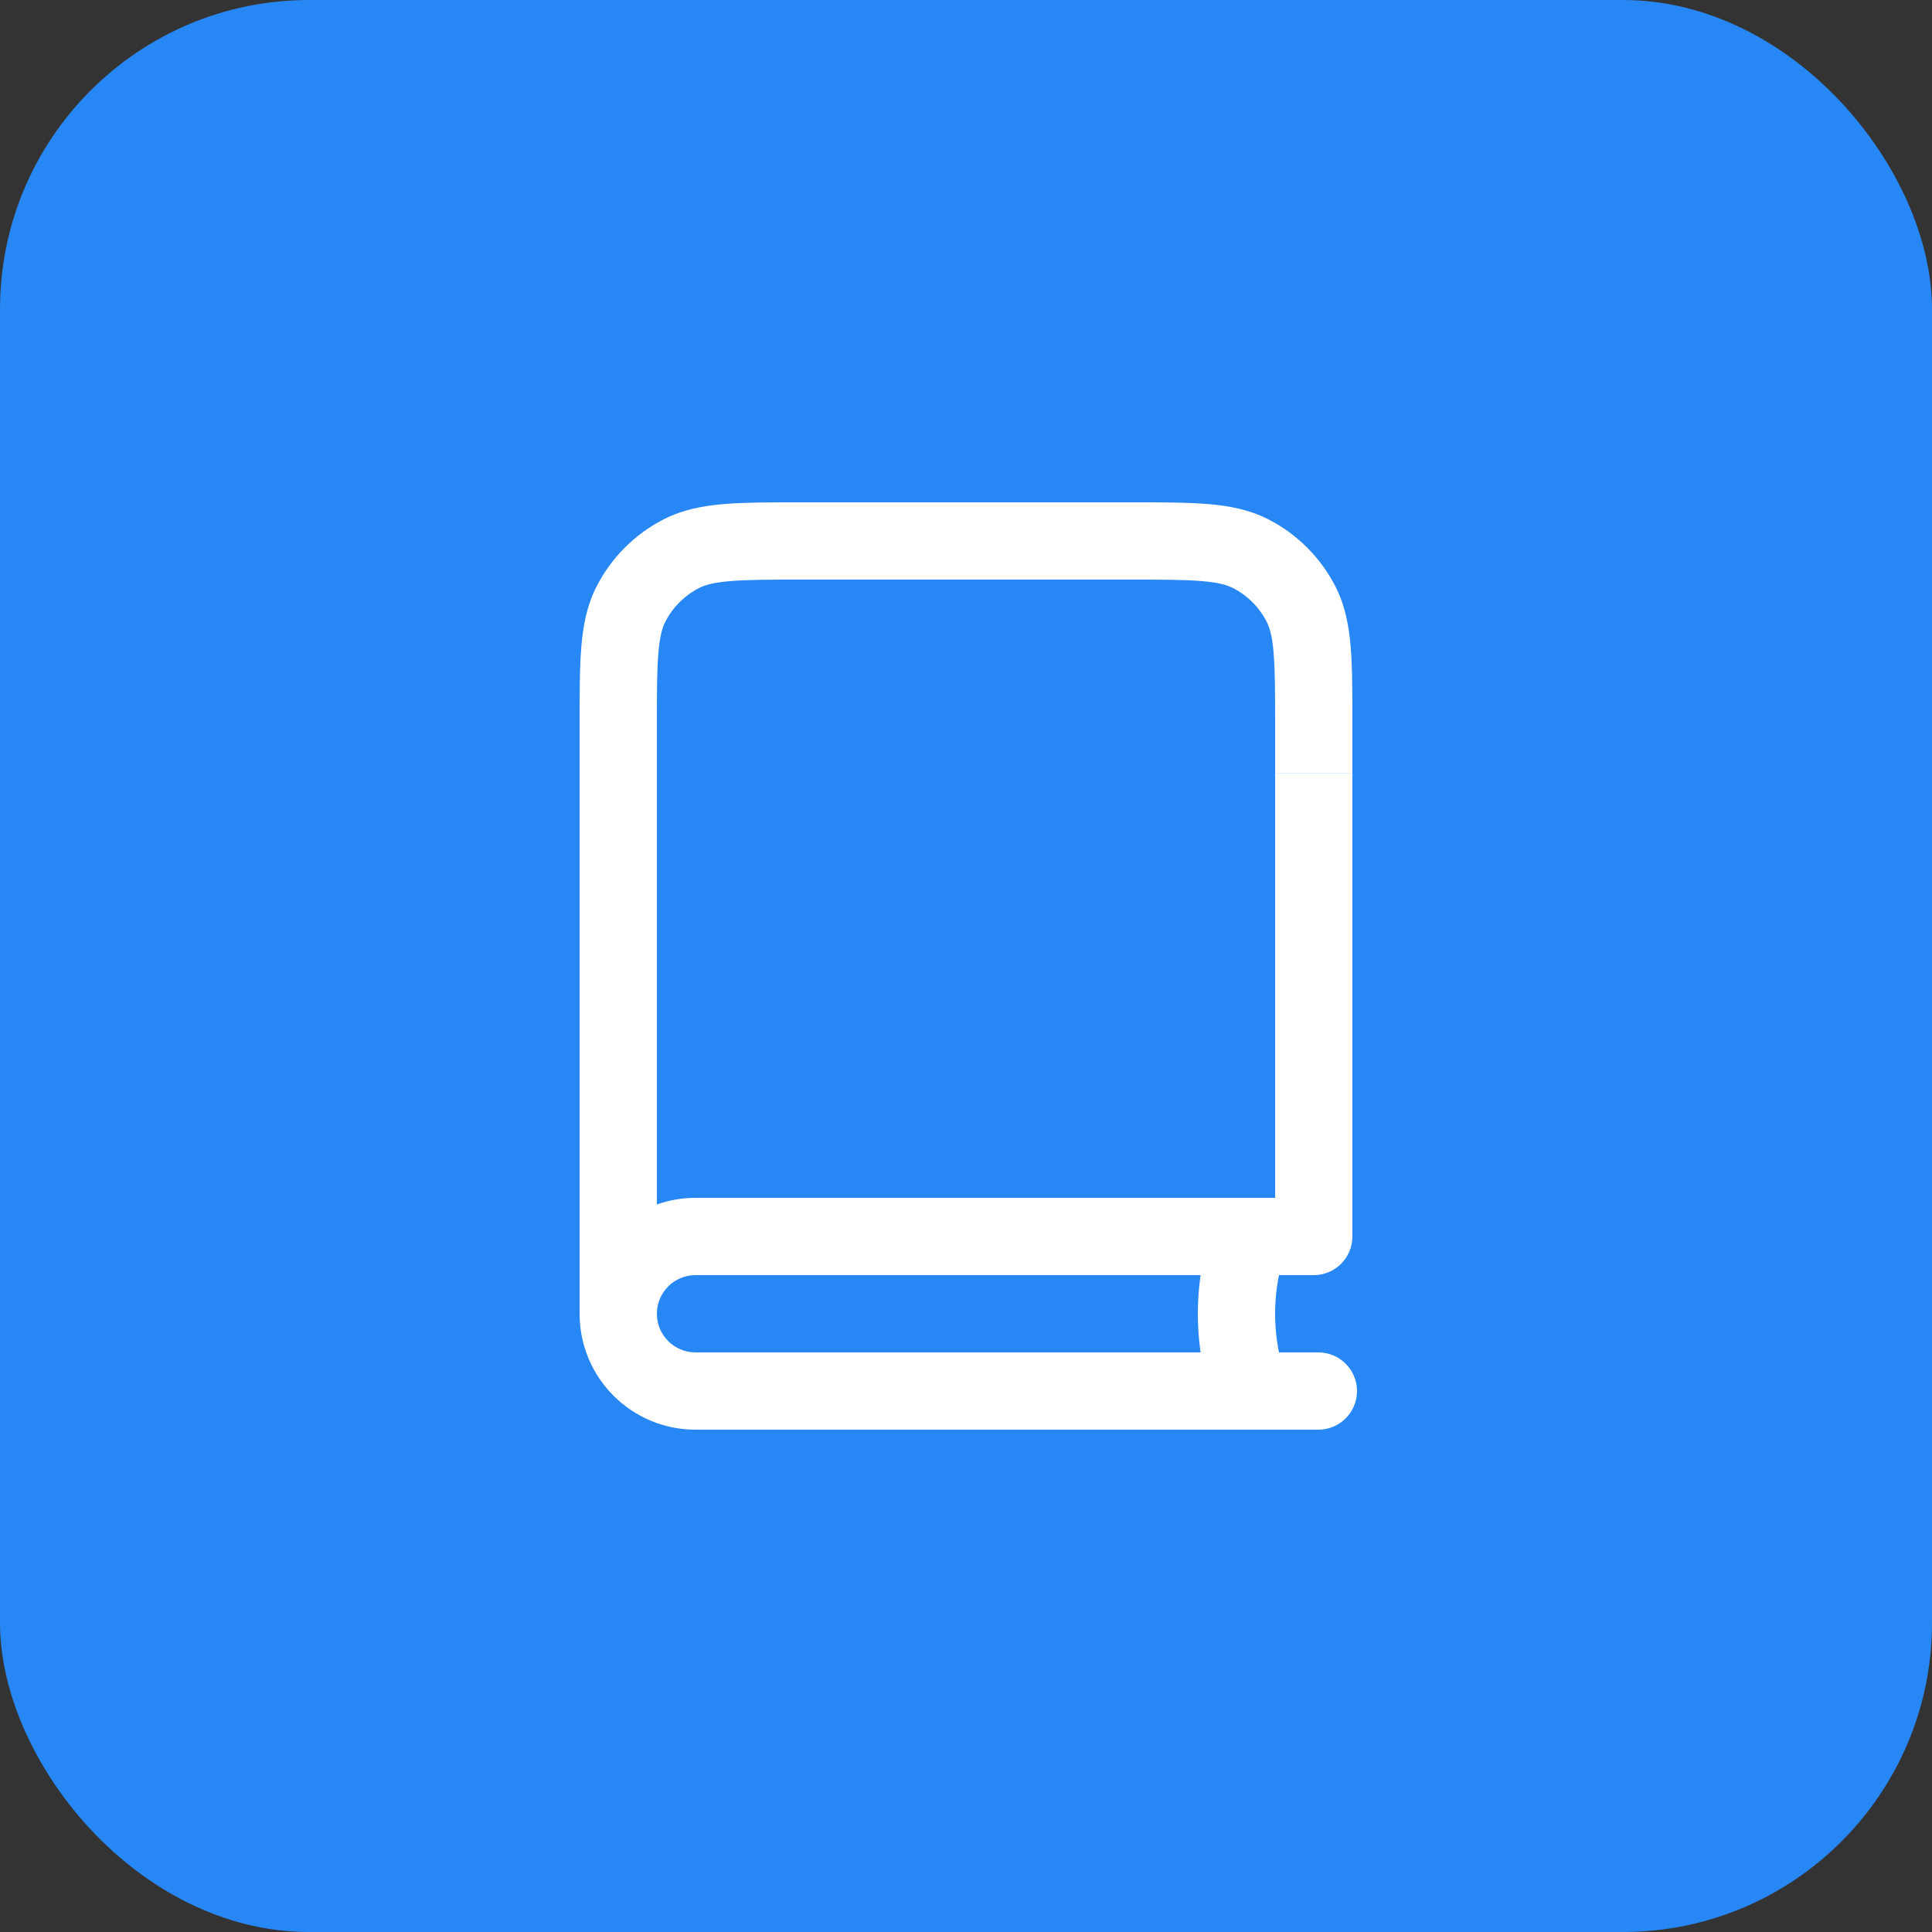 <?xml version="1.0" encoding="UTF-8"?> <svg xmlns="http://www.w3.org/2000/svg" width="50" height="50" viewBox="0 0 50 50" fill="none"><rect x="0" y="0" width="50" height="50" fill="#333333" stroke="none"/> <rect width="50" height="50" rx="8" fill="#2787F5"></rect> <path fill-rule="evenodd" clip-rule="evenodd" d="M20.759 13H20.8H29.2H29.241H29.241C30.046 13 30.711 13 31.252 13.044C31.814 13.09 32.331 13.189 32.816 13.436C33.569 13.819 34.181 14.431 34.564 15.184C34.811 15.669 34.91 16.186 34.956 16.748C35 17.289 35 17.954 35 18.759V18.8V20H33V18.8C33 17.943 32.999 17.361 32.962 16.911C32.927 16.473 32.862 16.248 32.782 16.092C32.59 15.716 32.284 15.41 31.908 15.218C31.752 15.138 31.527 15.073 31.089 15.038C30.639 15.001 30.057 15 29.2 15H20.8C19.943 15 19.361 15.001 18.911 15.038C18.473 15.073 18.248 15.138 18.092 15.218C17.716 15.41 17.41 15.716 17.218 16.092C17.138 16.248 17.073 16.473 17.038 16.911C17.001 17.361 17 17.943 17 18.8V20V31.171C17.313 31.06 17.649 31 18 31H32H33V30.994V20.002H35V32C35 32.552 34.552 33 34 33H33.1C33.034 33.323 33 33.657 33 34C33 34.343 33.034 34.677 33.1 35H34.119C34.671 35 35.119 35.448 35.119 36C35.119 36.552 34.671 37 34.119 37H18C16.343 37 15 35.657 15 34V20V18.8V18.759V18.759C15 17.954 15 17.289 15.044 16.748C15.09 16.186 15.189 15.669 15.436 15.184C15.819 14.431 16.431 13.819 17.184 13.436C17.669 13.189 18.186 13.09 18.748 13.044C19.289 13 19.954 13 20.759 13H20.759ZM31.071 35C31.024 34.673 31 34.339 31 34C31 33.661 31.024 33.327 31.071 33H18C17.448 33 17 33.448 17 34C17 34.552 17.448 35 18 35H31.071Z" fill="white"></path> </svg> 